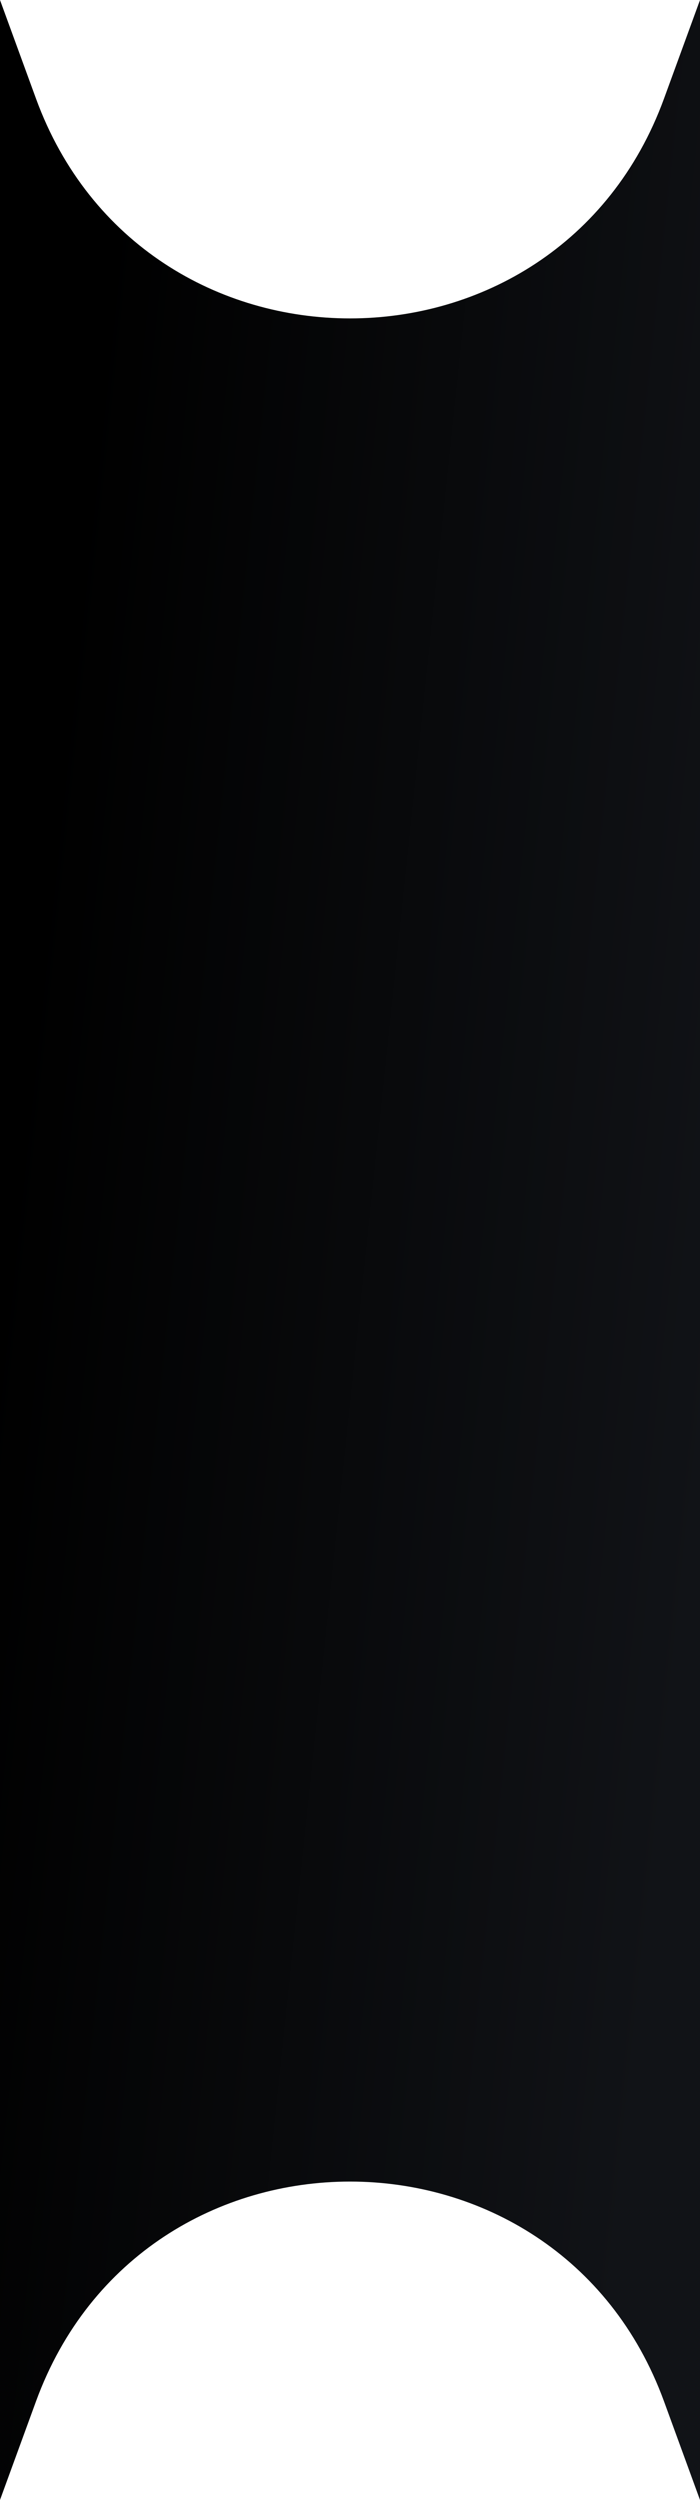 <?xml version="1.0" encoding="utf-8"?>
<svg xmlns="http://www.w3.org/2000/svg" fill="none" height="100%" overflow="visible" preserveAspectRatio="none" style="display: block;" viewBox="0 0 67 239" width="100%">
<path d="M0 0L3.444 9.424C13.685 37.445 53.315 37.445 63.556 9.424L67 0V239L63.556 229.576C53.315 201.555 13.685 201.555 3.444 229.576L0 239V0Z" fill="url(#paint0_linear_0_3072)" id="Connector"/>
<defs>
<linearGradient gradientUnits="userSpaceOnUse" id="paint0_linear_0_3072" x1="-6.00271e-06" x2="69.021" y1="120.931" y2="128.179">
<stop/>
<stop offset="1" stop-color="#111317"/>
</linearGradient>
</defs>
</svg>